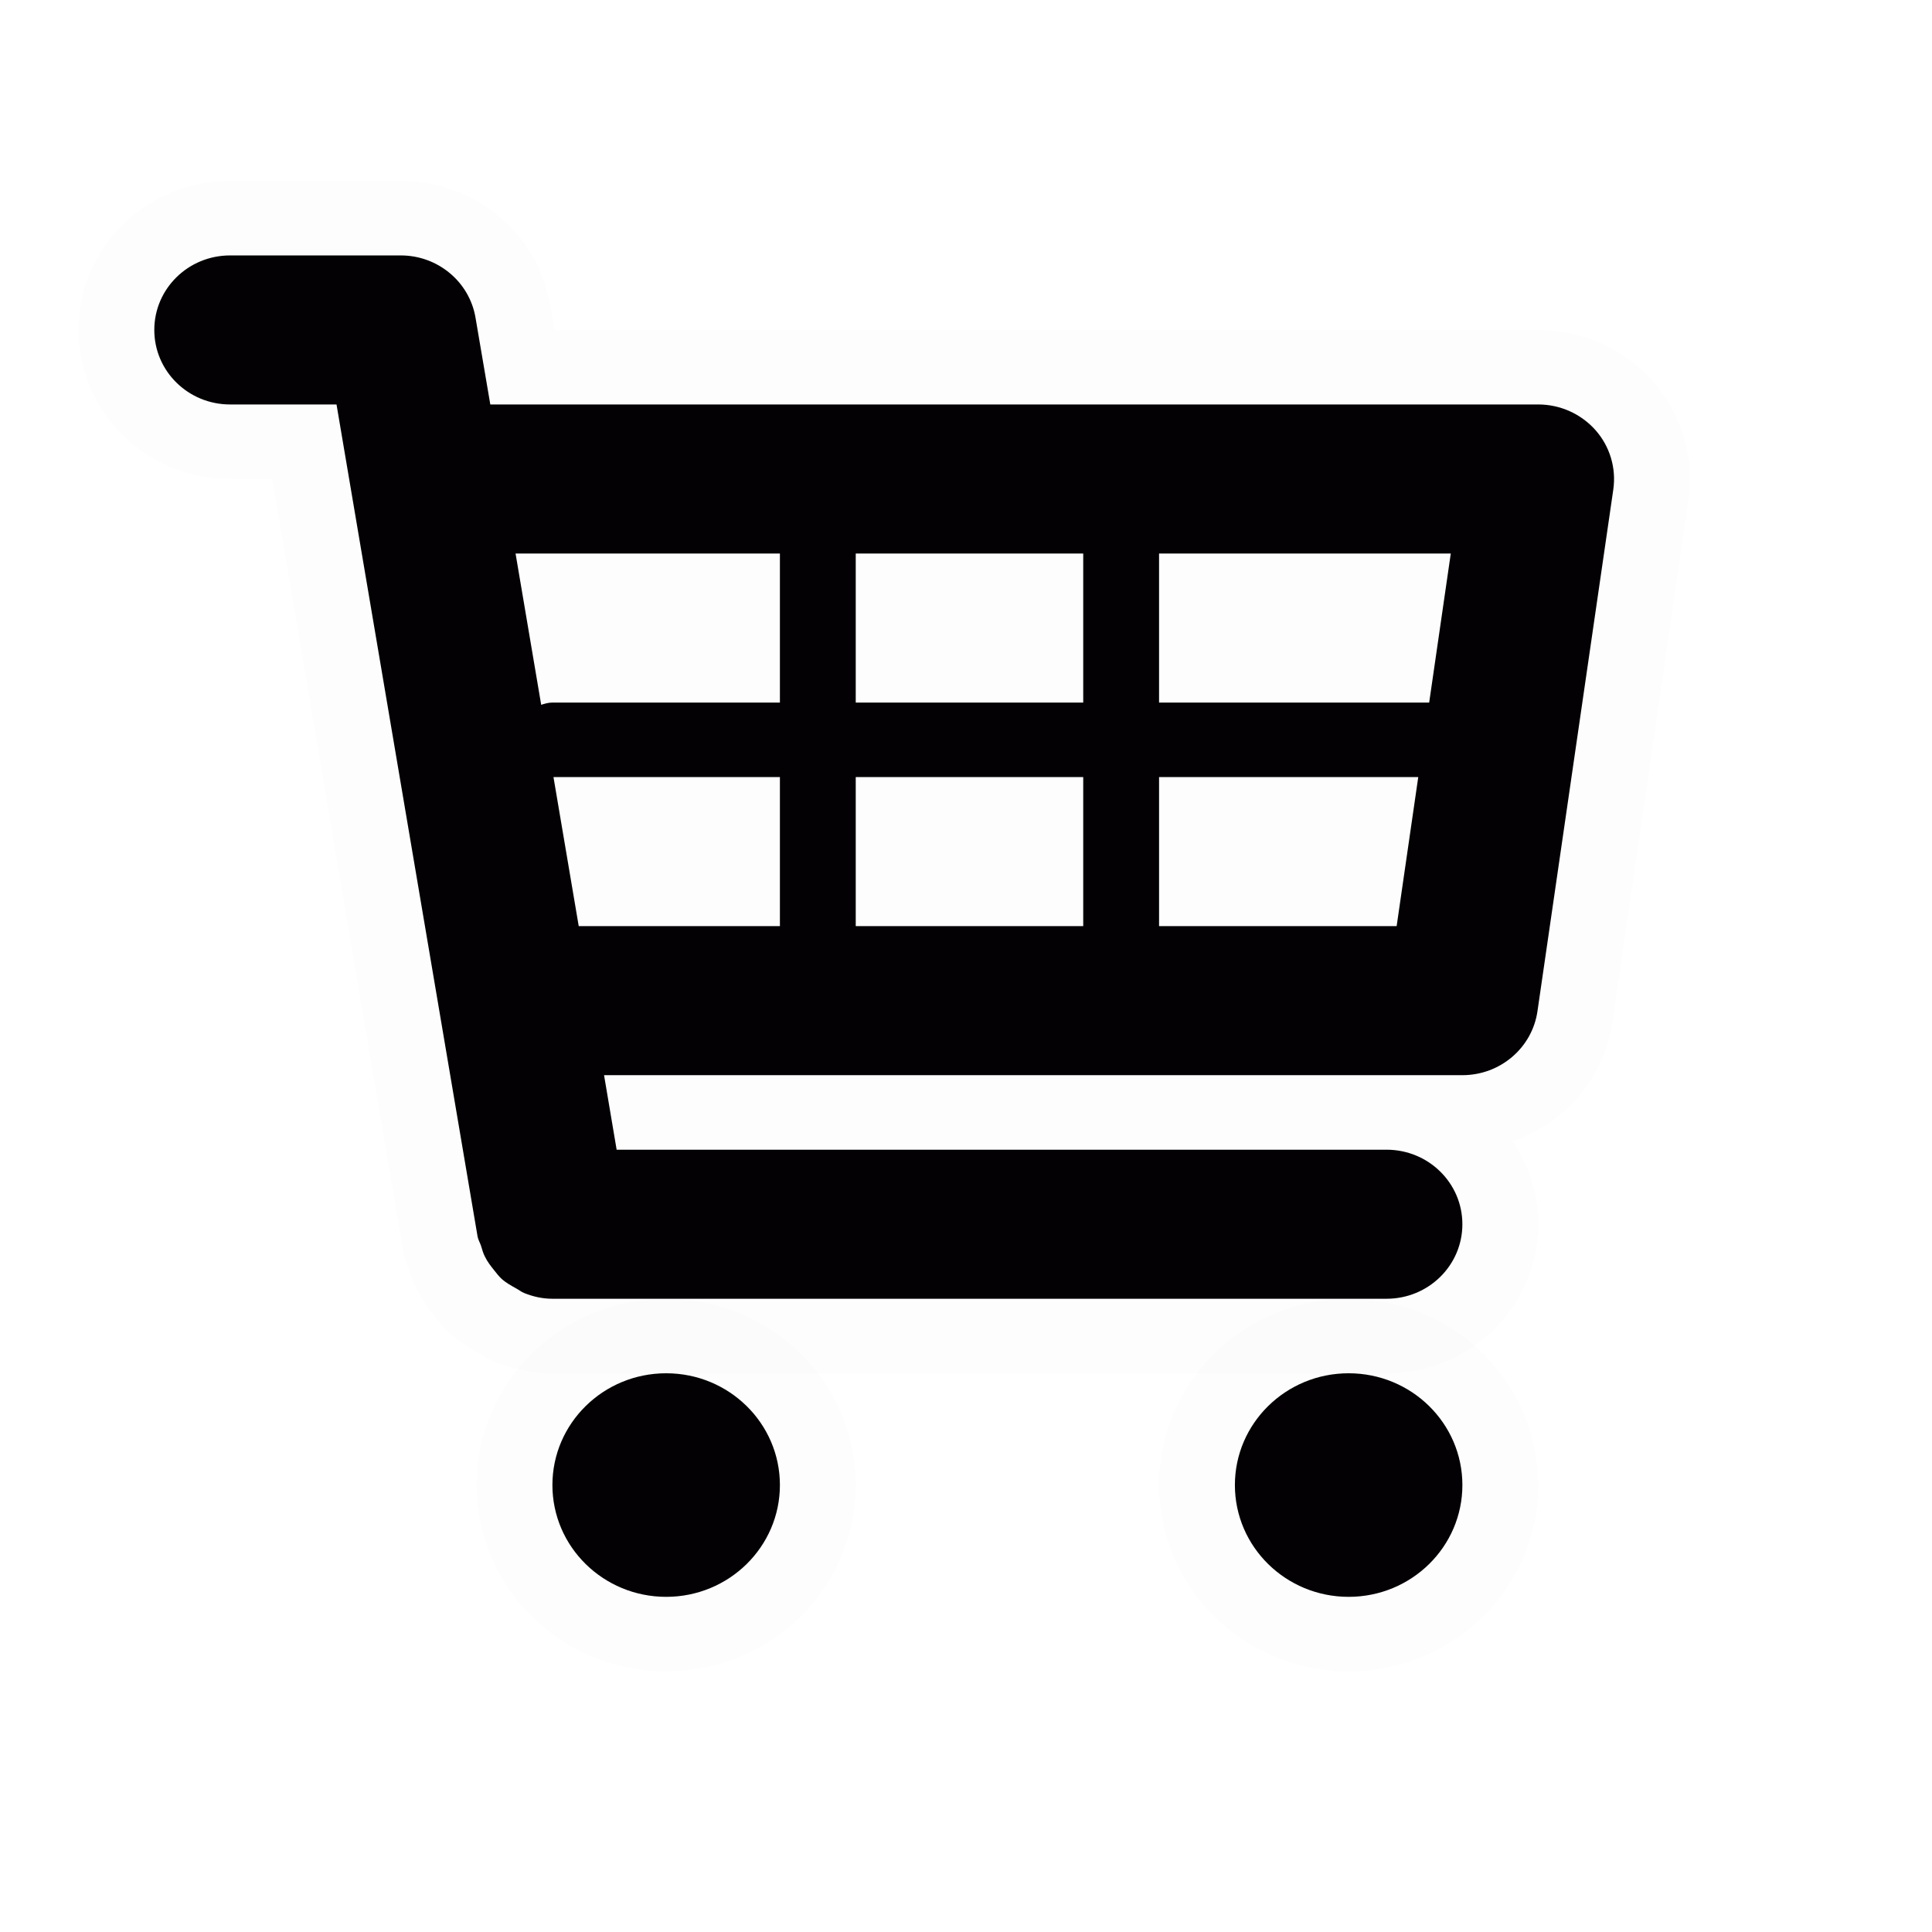 <?xml version="1.0" encoding="UTF-8" standalone="no"?> <svg xmlns:inkscape="http://www.inkscape.org/namespaces/inkscape" xmlns:sodipodi="http://sodipodi.sourceforge.net/DTD/sodipodi-0.dtd" xmlns="http://www.w3.org/2000/svg" xmlns:svg="http://www.w3.org/2000/svg" width="24" height="24" viewBox="0 0 24 24" fill="none" stroke="currentColor" stroke-width="2" stroke-linecap="round" stroke-linejoin="round" class="feather feather-linkedin" version="1.1" id="svg1" xml:space="preserve"><defs id="defs1"><linearGradient id="swatch9"><stop style="stop-color:#070707;stop-opacity:1;" offset="0" id="stop10"></stop></linearGradient><linearGradient id="swatch5"><stop style="stop-color:#000000;stop-opacity:1;" offset="0" id="stop5"></stop></linearGradient></defs><g id="g1" transform="matrix(1.153,0,0,1.069,0.464,1.365)" style="stroke:#000000;stroke-opacity:0.009"><g id="g3" transform="matrix(0.817,0,0,0.866,1.26,1.15)" style="stroke:#000000;stroke-opacity:0.009"> <g id="Layer_1_107_" style="stroke:#000000;stroke-opacity:0.009"> <g id="g2" style="stroke:#000000;stroke-opacity:0.009"> <path style="fill:#030104;stroke:#000000;stroke-width:2;stroke-dasharray:none;stroke-opacity:0.009" d="M 19.006,2.97 C 18.815,2.751 18.54,2.625 18.25,2.625 H 4.431 L 4.236,1.461 C 4.156,0.979 3.739,0.625 3.25,0.625 H 1 c -0.553,0 -1,0.447 -1,1 0,0.553 0.447,1 1,1 h 1.403 l 1.86,11.164 c 0.008,0.045 0.031,0.082 0.045,0.124 0.016,0.053 0.029,0.103 0.054,0.151 0.032,0.066 0.075,0.122 0.12,0.179 0.031,0.039 0.059,0.078 0.095,0.112 0.058,0.054 0.125,0.092 0.193,0.13 0.038,0.021 0.071,0.049 0.112,0.065 0.116,0.047 0.238,0.075 0.367,0.075 0.001,0 11.001,0 11.001,0 0.553,0 1,-0.447 1,-1 0,-0.553 -0.447,-1 -1,-1 H 6.097 l -0.166,-1 H 17.25 c 0.498,0 0.92,-0.366 0.99,-0.858 l 1,-7 C 19.281,3.479 19.195,3.188 19.006,2.97 Z m -1.909,1.655 -0.285,2 H 13.25 v -2 z m -4.847,0 v 2 h -3 v -2 z m 0,3 v 2 h -3 v -2 z m -4,-3 v 2 h -3 c -0.053,0 -0.101,0.015 -0.148,0.03 L 4.764,4.625 Z m -2.986,3 H 8.25 v 2 H 5.597 Z m 7.986,2 v -2 h 3.418 l -0.285,2 z" id="path1"></path> <circle style="fill:#030104;stroke:#000000;stroke-opacity:0.009" cx="6.75" cy="17.125" r="1.5" id="circle1-0"></circle> <circle style="fill:#030104;stroke:#000000;stroke-opacity:0.009" cx="15.75" cy="17.125" r="1.5" id="circle2"></circle> </g> </g> </g><g id="g4" style="stroke:#000000;stroke-opacity:0.009"> </g><g id="g5" style="stroke:#000000;stroke-opacity:0.009"> </g><g id="g6" style="stroke:#000000;stroke-opacity:0.009"> </g><g id="g7" style="stroke:#000000;stroke-opacity:0.009"> </g><g id="g8" style="stroke:#000000;stroke-opacity:0.009"> </g><g id="g9" style="stroke:#000000;stroke-opacity:0.009"> </g><g id="g10" style="stroke:#000000;stroke-opacity:0.009"> </g><g id="g11" style="stroke:#000000;stroke-opacity:0.009"> </g><g id="g12" style="stroke:#000000;stroke-opacity:0.009"> </g><g id="g13" style="stroke:#000000;stroke-opacity:0.009"> </g><g id="g14" style="stroke:#000000;stroke-opacity:0.009"> </g><g id="g15" style="stroke:#000000;stroke-opacity:0.009"> </g><g id="g16" style="stroke:#000000;stroke-opacity:0.009"> </g><g id="g17" style="stroke:#000000;stroke-opacity:0.009"> </g><g id="g18" style="stroke:#000000;stroke-opacity:0.009"> </g></g></svg> 